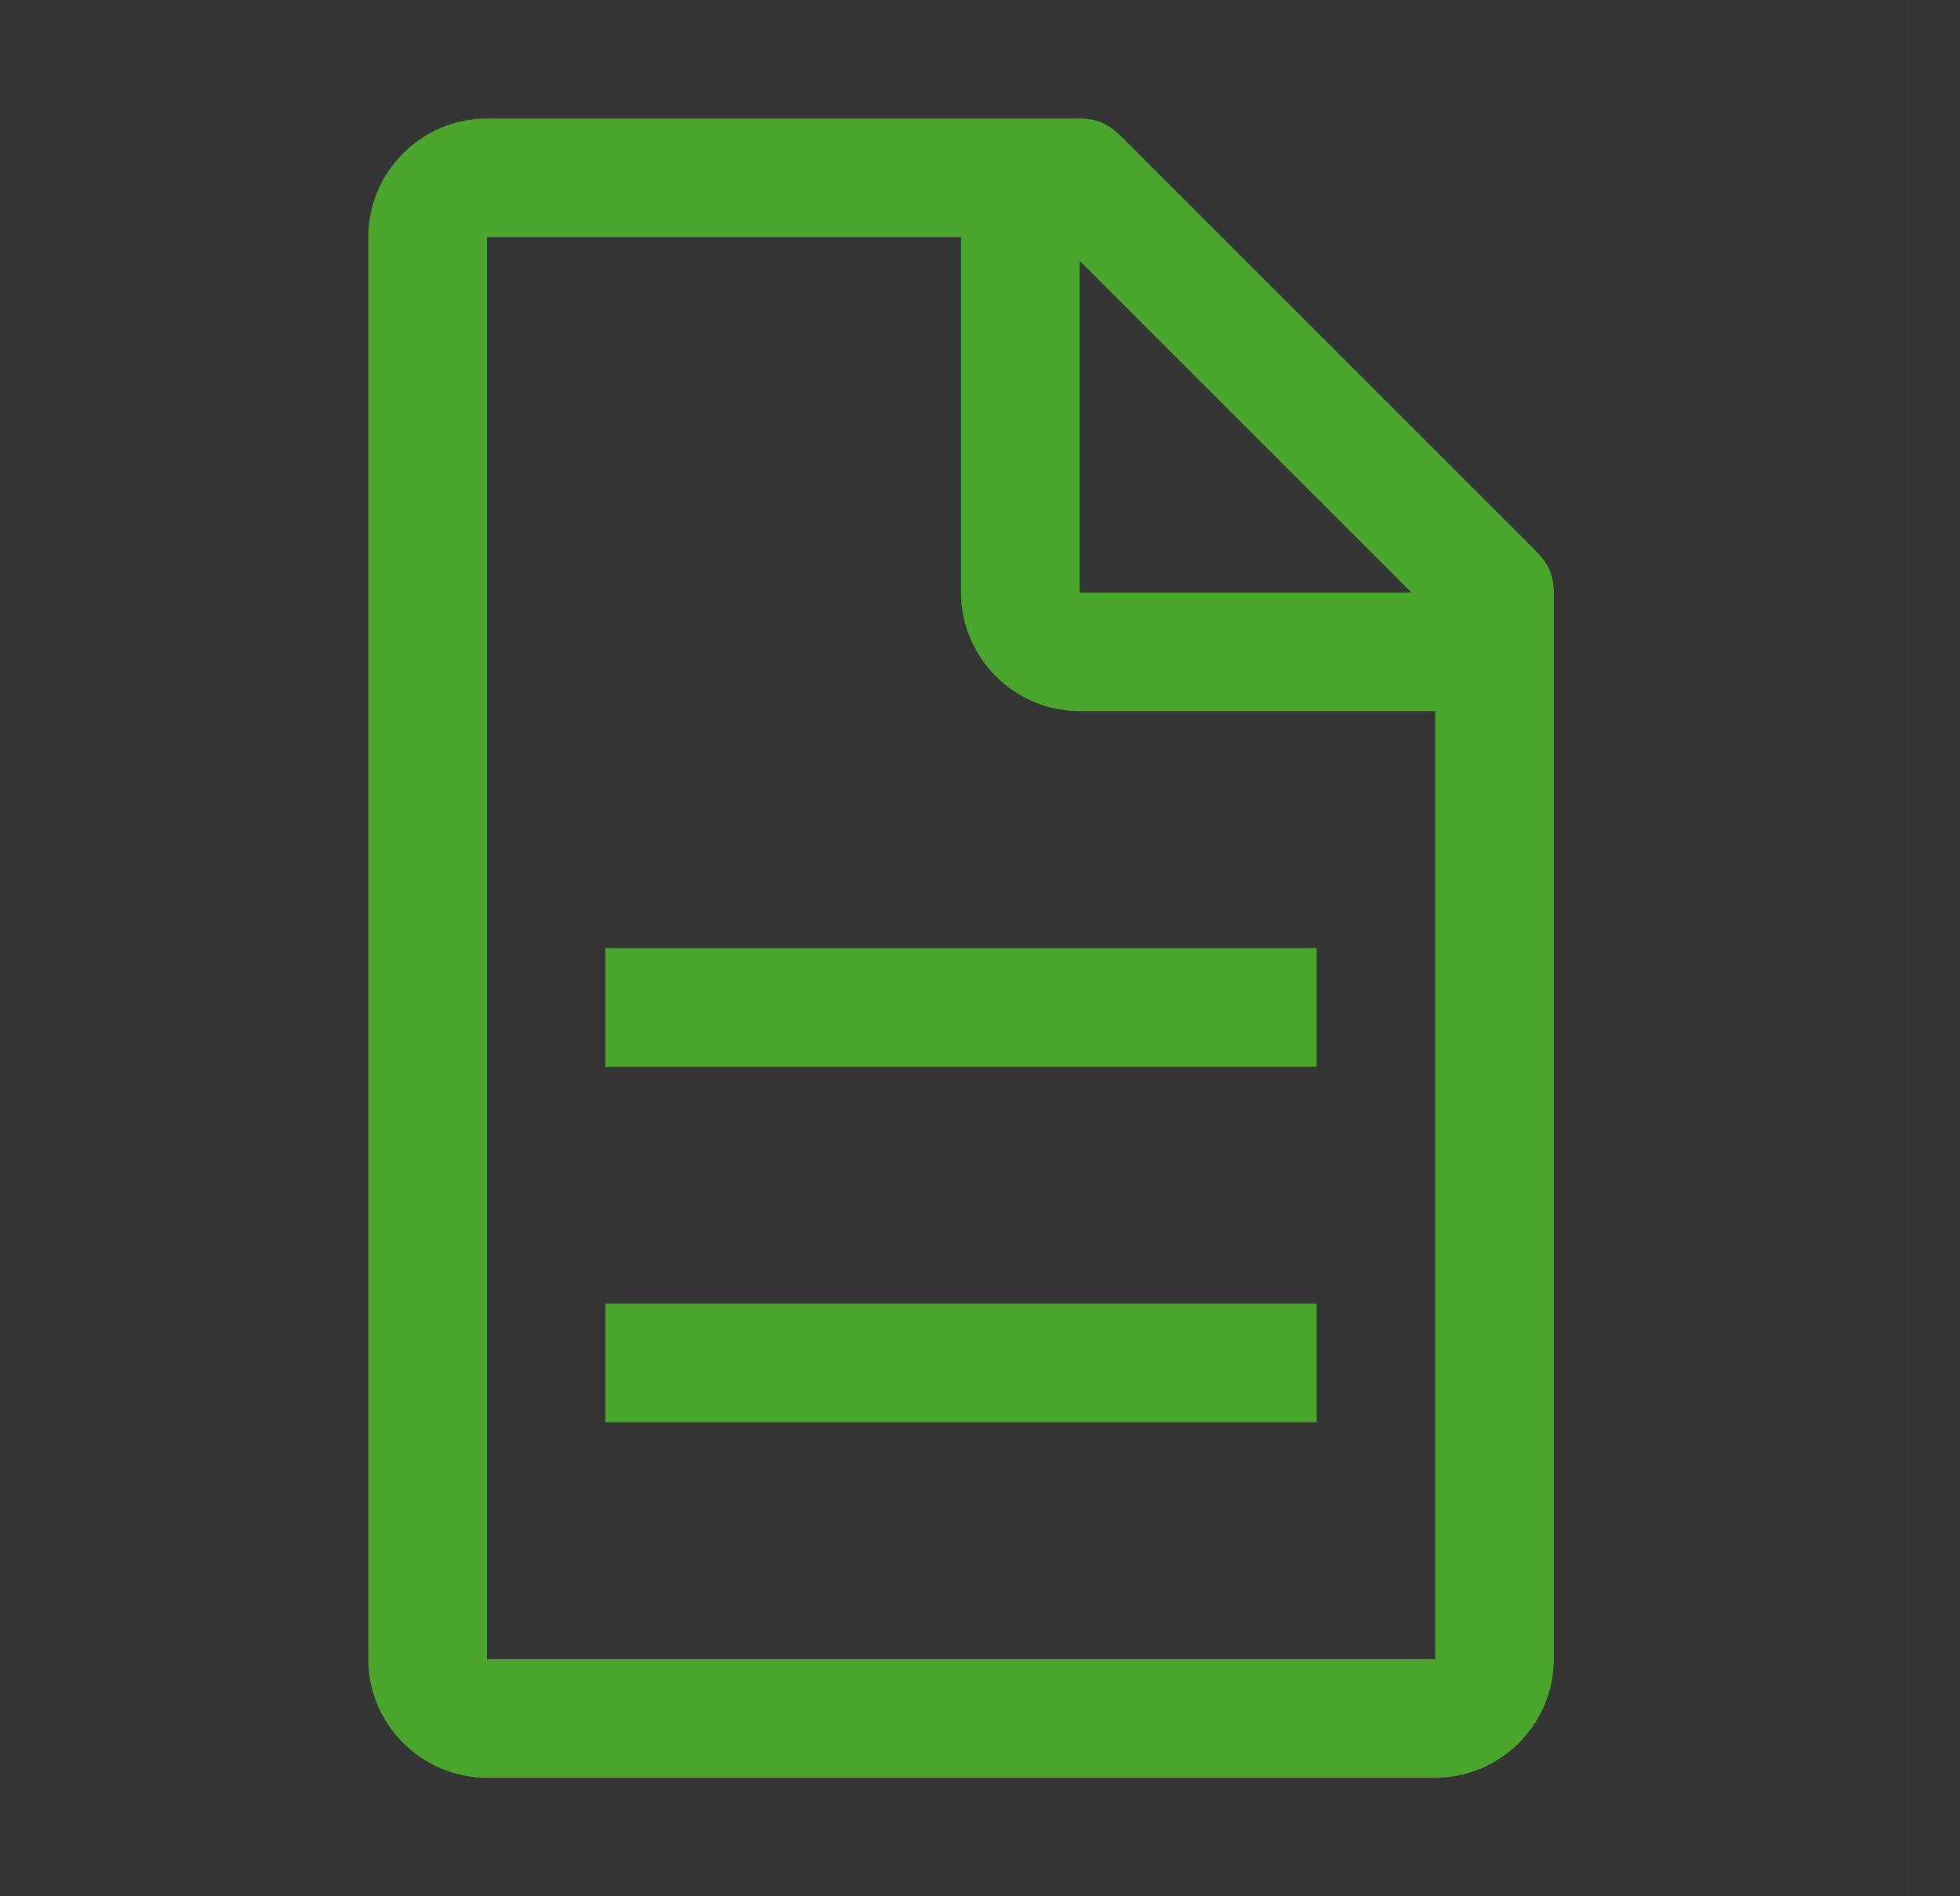 <svg width="31" height="30" viewBox="0 0 31 30" fill="none" xmlns="http://www.w3.org/2000/svg">
<rect x="0" y="0" width="31" height="30" fill="#333333" stroke="none"/>
<g id="Document">
<rect width="30" height="30" transform="translate(0.2)" fill="white" fill-opacity="0.01" style="mix-blend-mode:multiply"/>
<g id="Vector">
<path d="M24.294 8.719L17.731 2.156C17.544 1.969 17.356 1.875 17.075 1.875H7.7C6.669 1.875 5.825 2.719 5.825 3.75V26.25C5.825 27.281 6.669 28.125 7.7 28.125H22.7C23.731 28.125 24.575 27.281 24.575 26.25V9.375C24.575 9.094 24.481 8.906 24.294 8.719ZM17.075 4.125L22.325 9.375H17.075V4.125ZM22.7 26.25H7.7V3.75H15.2V9.375C15.2 10.406 16.044 11.25 17.075 11.25H22.7V26.25Z" fill="#4BA62E"/>
<path d="M20.825 20.625H9.575V22.5H20.825V20.625Z" fill="#4BA62E"/>
<path d="M20.825 15H9.575V16.875H20.825V15Z" fill="#4BA62E"/>
</g>
</g>
</svg>
